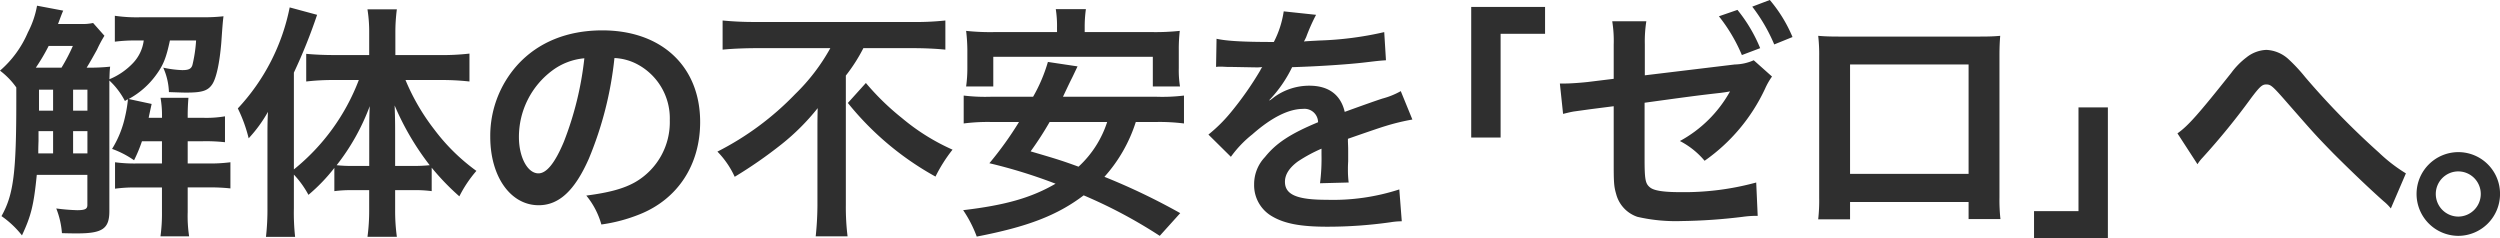<svg xmlns="http://www.w3.org/2000/svg" width="415.041" height="39.524" viewBox="0 0 415.041 39.524">
  <path id="Path_7623" data-name="Path 7623" d="M-222.261-32.1a8.4,8.4,0,0,1-2.132.164h-3.69c.656-1.763.656-1.763.861-2.214l-4.346-.82a15.346,15.346,0,0,1-1.517,4.428,17.388,17.388,0,0,1-4.633,6.355,12.588,12.588,0,0,1,2.706,2.788v2.255c0,11.89-.451,15.539-2.46,19.106a15.686,15.686,0,0,1,3.4,3.2c1.517-3.239,1.968-5.043,2.46-10.045h8.4v5c0,.656-.369.861-1.722.861a32.527,32.527,0,0,1-3.444-.287,13.892,13.892,0,0,1,.943,4.1c1.394.041,2.091.041,2.542.041,4.182,0,5.33-.779,5.33-3.69V-22.55a12.416,12.416,0,0,1,2.583,3.4l.451-.287a.2.2,0,0,1,.041.123,21.4,21.4,0,0,1-.451,2.706,17.03,17.03,0,0,1-2.173,5.412,15.489,15.489,0,0,1,3.649,1.886,23.935,23.935,0,0,0,1.312-3.157h3.321v3.69h-4.059a24.208,24.208,0,0,1-3.731-.2v4.387a23.961,23.961,0,0,1,3.69-.2h4.1V-.7a27.691,27.691,0,0,1-.246,4.018h4.756A22.336,22.336,0,0,1-206.558-.7V-4.8h3.239a30.686,30.686,0,0,1,3.854.164V-8.979a26.47,26.47,0,0,1-3.936.2h-3.157v-3.69h2.542a28.705,28.705,0,0,1,3.649.164v-4.3a18.393,18.393,0,0,1-3.649.246h-2.542v-.328c0-1.066.041-1.968.123-2.993h-4.633a16.353,16.353,0,0,1,.246,2.993v.328h-2.214c.123-.615.123-.615.492-2.3l-3.813-.82a13.626,13.626,0,0,0,4.51-3.936c1.271-1.722,1.722-2.911,2.337-5.781h4.346a23.147,23.147,0,0,1-.615,4.1c-.205.615-.615.82-1.681.82a17.275,17.275,0,0,1-3.157-.41,10.755,10.755,0,0,1,.943,4.059c2.337.082,2.337.082,2.993.082,2.542,0,3.485-.328,4.182-1.353s1.23-3.526,1.517-6.888c.164-2.337.246-3.526.369-4.428a29.968,29.968,0,0,1-3.649.164h-10.086a24.764,24.764,0,0,1-4.305-.246v4.3a26.105,26.105,0,0,1,3.649-.2h1.148a6.642,6.642,0,0,1-1.763,3.731,11.358,11.358,0,0,1-3.936,2.706c.041-1.148.041-1.394.123-2.091a31.855,31.855,0,0,1-3.9.164c.615-.984,1.312-2.255,1.722-2.993a20.733,20.733,0,0,1,1.23-2.3Zm-8.569,7.421h-.943a32.044,32.044,0,0,0,2.132-3.608h4.018a30.433,30.433,0,0,1-1.886,3.608Zm-.533,14.227c0-.656,0-.9.041-2.091v-1.6h2.419v3.69Zm8.159,0h-2.378v-3.69h2.378Zm0-7.093h-2.378v-3.485h2.378Zm-5.7-3.485v3.485h-2.337v-3.485Zm39.975,14.1a15.766,15.766,0,0,1,2.419,3.362,29.331,29.331,0,0,0,4.3-4.469v3.854a20.314,20.314,0,0,1,2.911-.164h2.87v3.28A32.714,32.714,0,0,1-176.71,3.4h4.879a31.492,31.492,0,0,1-.287-4.469v-3.28h3.075a20.438,20.438,0,0,1,2.993.164V-8.077a40.283,40.283,0,0,0,4.592,4.756,20.352,20.352,0,0,1,2.829-4.223,32.569,32.569,0,0,1-6.97-6.847,35.746,35.746,0,0,1-4.8-8.241h6.027a40.86,40.86,0,0,1,4.592.246v-4.633a39.035,39.035,0,0,1-4.715.246h-7.585v-3.69a29.184,29.184,0,0,1,.246-3.9h-4.879a23.341,23.341,0,0,1,.287,3.854v3.731h-5.986c-1.6,0-3.2-.082-4.469-.2v4.592a38.066,38.066,0,0,1,4.346-.246h4.387A35.072,35.072,0,0,1-188.928-7.79V-23.862a88.986,88.986,0,0,0,3.854-9.594l-4.551-1.23a34.33,34.33,0,0,1-8.61,16.769,24.122,24.122,0,0,1,1.8,4.961,22.832,22.832,0,0,0,3.2-4.387c-.082,1.8-.082,2.46-.082,4.633V-1.394a40.014,40.014,0,0,1-.246,4.8h4.838a36.955,36.955,0,0,1-.205-4.756Zm16.81-1.435v-5.125c0-1.64,0-2.624-.082-4.92a44.55,44.55,0,0,0,5.822,9.922,27.023,27.023,0,0,1-2.747.123Zm-4.3,0h-2.706a24.554,24.554,0,0,1-2.706-.123,36.281,36.281,0,0,0,5.494-9.8c-.082,1.927-.082,2.788-.082,4.92Zm40.713-17.917a8.961,8.961,0,0,1,4.141,1.23,10.157,10.157,0,0,1,5.043,9.1,11.479,11.479,0,0,1-5.7,10.25c-1.927,1.107-4.387,1.763-8.159,2.255a13.079,13.079,0,0,1,2.5,4.8,26.8,26.8,0,0,0,6.437-1.722c6.273-2.542,9.963-8.2,9.963-15.293,0-9.225-6.4-15.211-16.236-15.211-5.822,0-10.66,1.968-14.1,5.74a17.612,17.612,0,0,0-4.51,11.931c0,6.6,3.362,11.357,8.036,11.357,3.362,0,5.986-2.419,8.323-7.708A59.314,59.314,0,0,0-135.71-26.281Zm-5,.041a54.035,54.035,0,0,1-3.4,13.858c-1.476,3.526-2.87,5.248-4.223,5.248-1.8,0-3.239-2.665-3.239-6.027A13.727,13.727,0,0,1-146-24.231,10.437,10.437,0,0,1-140.712-26.24Zm40.836-1.681A32.506,32.506,0,0,1-105.7-20.3a48.081,48.081,0,0,1-12.915,9.553,14.7,14.7,0,0,1,2.87,4.182,74.228,74.228,0,0,0,7.79-5.412,37.289,37.289,0,0,0,5.986-5.986c-.041,1.8-.041,2.337-.041,3.813v12.3a51.635,51.635,0,0,1-.287,5.166h5.289a39.57,39.57,0,0,1-.287-5.166V-23.37a27.667,27.667,0,0,0,2.911-4.551H-86.1c1.763,0,3.69.082,5.33.246v-4.838a45.454,45.454,0,0,1-5.453.246H-112.3a54.345,54.345,0,0,1-5.453-.246v4.838c1.64-.164,3.854-.246,5.617-.246Zm2.911,9.1A49.164,49.164,0,0,0-82.41-6.6a25,25,0,0,1,2.829-4.469,35.262,35.262,0,0,1-8.4-5.248,42.208,42.208,0,0,1-5.986-5.822Zm51.291,3.157a32.894,32.894,0,0,1,4.51.246v-4.633a29.7,29.7,0,0,1-4.51.2h-15.58c1.066-2.255,1.066-2.255,1.6-3.321l.82-1.722-4.92-.738a26.339,26.339,0,0,1-2.46,5.781h-7.052a29.743,29.743,0,0,1-4.469-.2v4.633a31.429,31.429,0,0,1,4.469-.246h4.715a57.208,57.208,0,0,1-4.92,6.847,85.429,85.429,0,0,1,10.988,3.4C-66.5-3.075-70.848-1.845-77.818-1.025a20.238,20.238,0,0,1,2.255,4.387C-67.076,1.722-62.2-.164-57.81-3.485A81.209,81.209,0,0,1-45.182,3.239l3.4-3.772A107.9,107.9,0,0,0-54.366-6.56a24.948,24.948,0,0,0,5.207-9.1Zm-8.241,0a17.32,17.32,0,0,1-4.756,7.421c-2.911-1.066-3.9-1.353-7.954-2.542a53.945,53.945,0,0,0,3.157-4.879Zm-8.323-14.924H-72.611a38.227,38.227,0,0,1-4.715-.2,28.42,28.42,0,0,1,.205,3.157V-24.6a21.621,21.621,0,0,1-.205,3.034h4.51v-4.92H-46.33v4.92h4.51a17.081,17.081,0,0,1-.2-3.034v-3.034a26.227,26.227,0,0,1,.164-3.157,38.634,38.634,0,0,1-4.715.2h-11.07v-.738a21.36,21.36,0,0,1,.2-3.075h-5a18.055,18.055,0,0,1,.205,3.116Zm26.4,5.781a4.53,4.53,0,0,1,.656-.041c.369,0,.369,0,1.148.041.9,0,4.51.082,5.166.082,0,0,.533-.041.7-.041a2.006,2.006,0,0,0-.328.533,54.3,54.3,0,0,1-4.92,7.011,25.117,25.117,0,0,1-3.69,3.649l3.731,3.69a18.435,18.435,0,0,1,3.567-3.731c3.157-2.788,6.027-4.223,8.405-4.223a2.251,2.251,0,0,1,2.5,2.214c-4.633,1.927-6.97,3.485-8.815,5.781a6.534,6.534,0,0,0-1.8,4.551A5.945,5.945,0,0,0-26.527,0c2.091,1.23,4.8,1.722,9.143,1.722A74.364,74.364,0,0,0-6.888.984,12.081,12.081,0,0,1-5,.82l-.41-5.289A35.622,35.622,0,0,1-17.466-2.747c-4.961,0-6.929-.861-6.929-2.993,0-1.189.7-2.3,2.132-3.362a24.918,24.918,0,0,1,3.936-2.132v.984a32.458,32.458,0,0,1-.246,4.756l4.756-.123A16.833,16.833,0,0,1-13.94-7.79c0-.287,0-.656.041-1.353v-1.64c0-.574,0-.574-.041-1.64v-.451q5.289-1.845,6.15-2.091a36.191,36.191,0,0,1,4.551-1.107l-1.927-4.715A12.809,12.809,0,0,1-8.2-19.557q-1.538.492-6.273,2.214c-.656-2.829-2.665-4.346-5.863-4.346a9.911,9.911,0,0,0-5.781,1.845c-.533.41-.533.41-.82.615l-.041-.082a21.216,21.216,0,0,0,3.772-5.453c4.141-.123,9.348-.451,12.341-.82,2.091-.246,2.091-.246,3.239-.328l-.287-4.674a55.388,55.388,0,0,1-10.742,1.394c-2.255.123-2.255.123-2.583.164.082-.164.164-.287.369-.738a31.325,31.325,0,0,1,1.64-3.69L-24.6-34.03a16.237,16.237,0,0,1-1.64,5.084c-5.207,0-7.831-.164-9.512-.533Zm47.24,11.726V-30.3h7.38v-4.469H6.527v21.689ZM53.431-25.912a8.092,8.092,0,0,1-3.157.7l-14.924,1.8v-5.166A21.639,21.639,0,0,1,35.6-32.39H29.938a20.377,20.377,0,0,1,.246,3.9v5.658l-4.346.533c-1.107.123-2.87.246-3.608.246h-.984l.533,5.043c.861-.2,1.312-.328,1.886-.41l2.665-.369,3.854-.492V-8.9c0,3.321.041,3.936.41,5.207A5.437,5.437,0,0,0,34.12.082a28.288,28.288,0,0,0,7.3.7,91.337,91.337,0,0,0,10.168-.7,17.084,17.084,0,0,1,2.5-.164l-.246-5.535a45.4,45.4,0,0,1-12.587,1.6c-2.829,0-4.428-.246-5.084-.82-.738-.615-.861-1.312-.861-4.8V-18.86c6.847-.943,8.938-1.23,12.628-1.64.615-.082.943-.123,1.558-.246a20.908,20.908,0,0,1-8.323,8.241,13.282,13.282,0,0,1,4.1,3.28A30.113,30.113,0,0,0,55.317-21.2a11.5,11.5,0,0,1,1.148-2.009Zm-5.781-7.3a27.228,27.228,0,0,1,3.813,6.437L54.5-27.921a25.285,25.285,0,0,0-3.772-6.355Zm12.218,3.444a23.377,23.377,0,0,0-3.772-6.15l-2.911,1.107a28.177,28.177,0,0,1,3.649,6.273ZM89.1-2.378V.451H94.39a28.1,28.1,0,0,1-.164-3.567V-26.568c0-1.517.041-2.337.123-3.4-.943.082-1.681.123-3.444.123H67.617c-1.64,0-2.5-.041-3.485-.123a27.229,27.229,0,0,1,.164,3.444V-3.034A27.4,27.4,0,0,1,64.132.492h5.289v-2.87Zm0-4.674H69.421V-25.215H89.1Zm18.245-11.029V-.861h-7.38V3.608h12.259V-18.081ZM127.1-8.651a6.76,6.76,0,0,1,.861-1.107,115.751,115.751,0,0,0,8.077-9.922c1.394-1.845,1.8-2.214,2.46-2.214.779,0,1.025.2,3.567,3.116,4.387,5,4.469,5.125,7.585,8.323,2.993,2.993,6.232,6.068,8.364,7.954A8.1,8.1,0,0,1,159.2-1.312l2.5-5.822a26.292,26.292,0,0,1-4.469-3.444,130.422,130.422,0,0,1-12.259-12.546,27.371,27.371,0,0,0-2.747-2.952,5.811,5.811,0,0,0-3.69-1.558,5.642,5.642,0,0,0-3.28,1.23,12.56,12.56,0,0,0-2.542,2.583c-5.412,6.806-7.175,8.815-8.938,10.045Zm43.3-2.009a6.947,6.947,0,0,0-6.929,6.929,6.956,6.956,0,0,0,6.929,6.97,6.956,6.956,0,0,0,6.929-6.97A6.92,6.92,0,0,0,170.394-10.66Zm0,3.2a3.745,3.745,0,0,1,3.731,3.731A3.753,3.753,0,0,1,170.394.041a3.753,3.753,0,0,1-3.731-3.772A3.745,3.745,0,0,1,170.394-7.462Z" transform="translate(237.718 35.916)" fill="#2f2f2f"/>
</svg>
